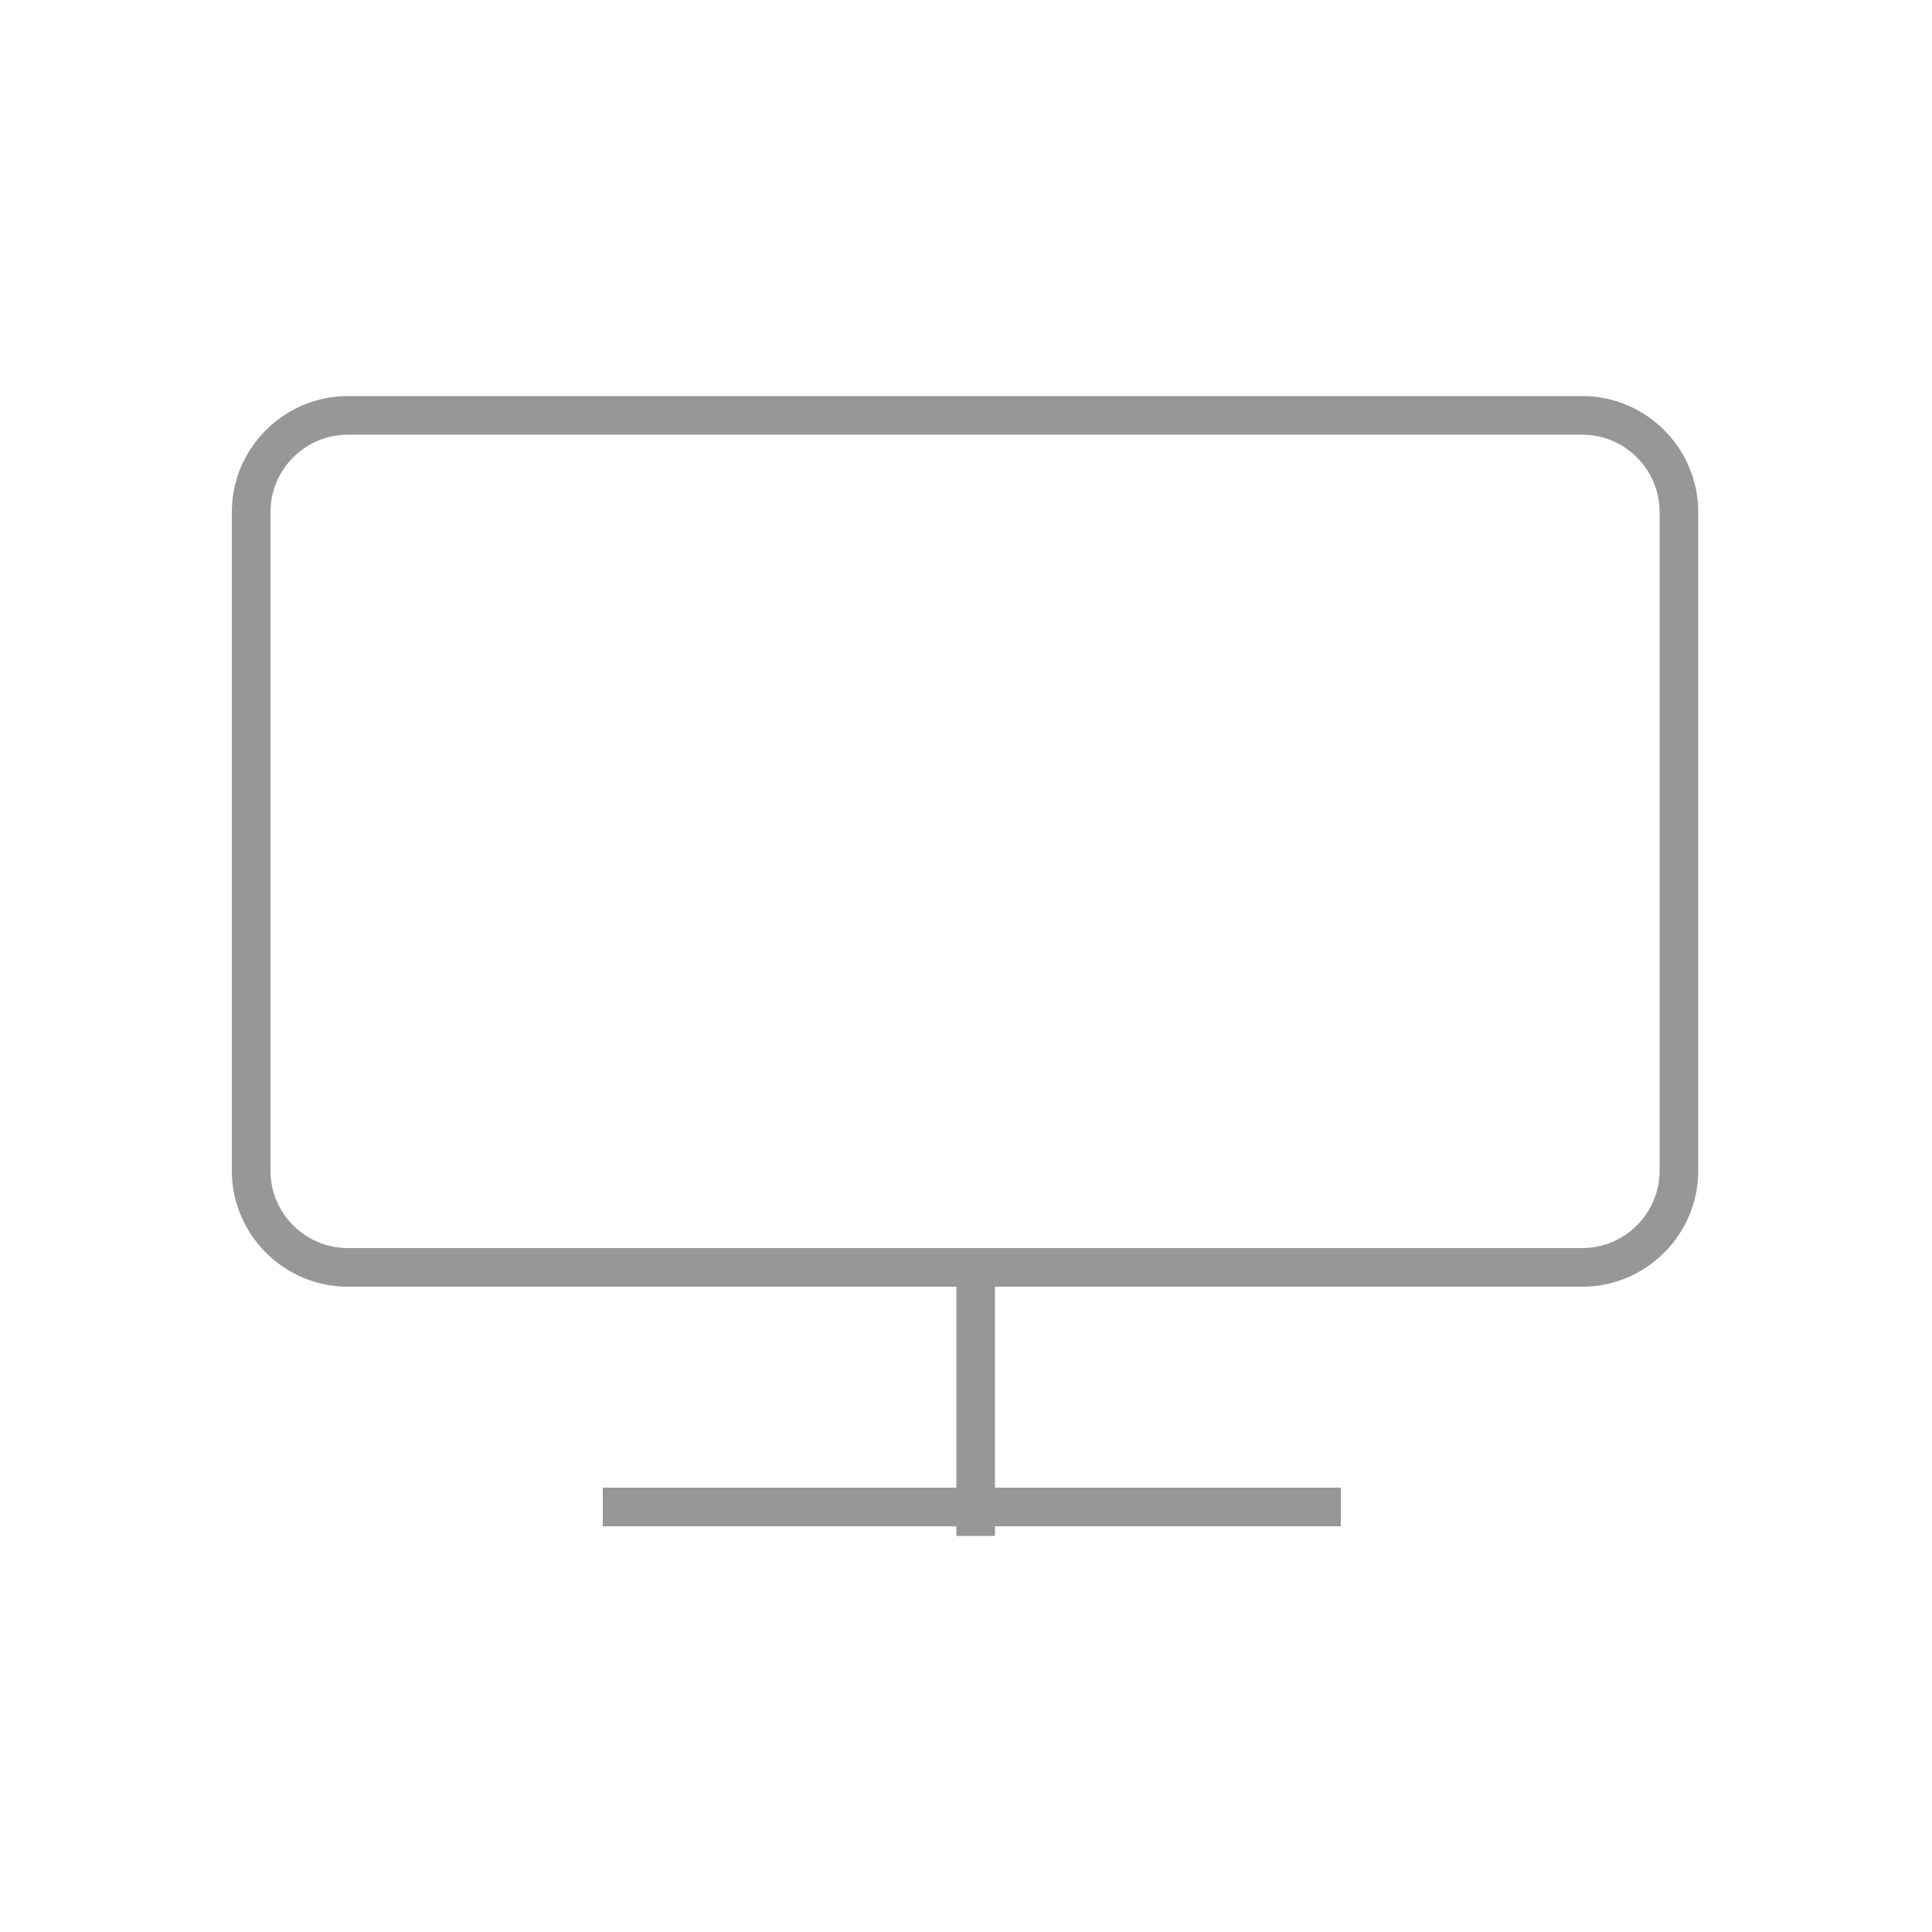 <?xml version="1.0" encoding="utf-8"?>
<!-- Generator: Adobe Illustrator 21.0.0, SVG Export Plug-In . SVG Version: 6.00 Build 0)  -->
<svg version="1.1" id="图层_1" xmlns="http://www.w3.org/2000/svg" xmlns:xlink="http://www.w3.org/1999/xlink" x="0px" y="0px"
	 viewBox="0 0 100 100" style="enable-background:new 0 0 100 100;" xml:space="preserve">
<style type="text/css">
	.st0{fill:#979797;}
</style>
<title>Page 1</title>
<desc>Created with Sketch.</desc>
<g id="Page-1">
	<g id="主站注册-copy-3" transform="translate(-243, -334)">
		<g id="Group" transform="translate(230, 312)">
			<g id="Line">
				<rect x="62.5" y="87.7" class="st0" width="2" height="13.8"/>
			</g>
			<g id="Rectangle">
				<path class="st0" d="M94.9,88.6H31c-3.3,0-6-2.7-6-6V48.5c0-3.3,2.7-6,6-6h63.9c3.3,0,6,2.7,6,6v34.1
					C100.9,85.9,98.2,88.6,94.9,88.6z M31,44.5c-2.2,0-4,1.8-4,4v34.1c0,2.2,1.8,4,4,4h63.9c2.2,0,4-1.8,4-4V48.5c0-2.2-1.8-4-4-4
					H31z"/>
			</g>
			<g id="Line-2">
				<rect x="44.2" y="99" class="st0" width="38.2" height="2"/>
			</g>
		</g>
	</g>
</g>
</svg>
